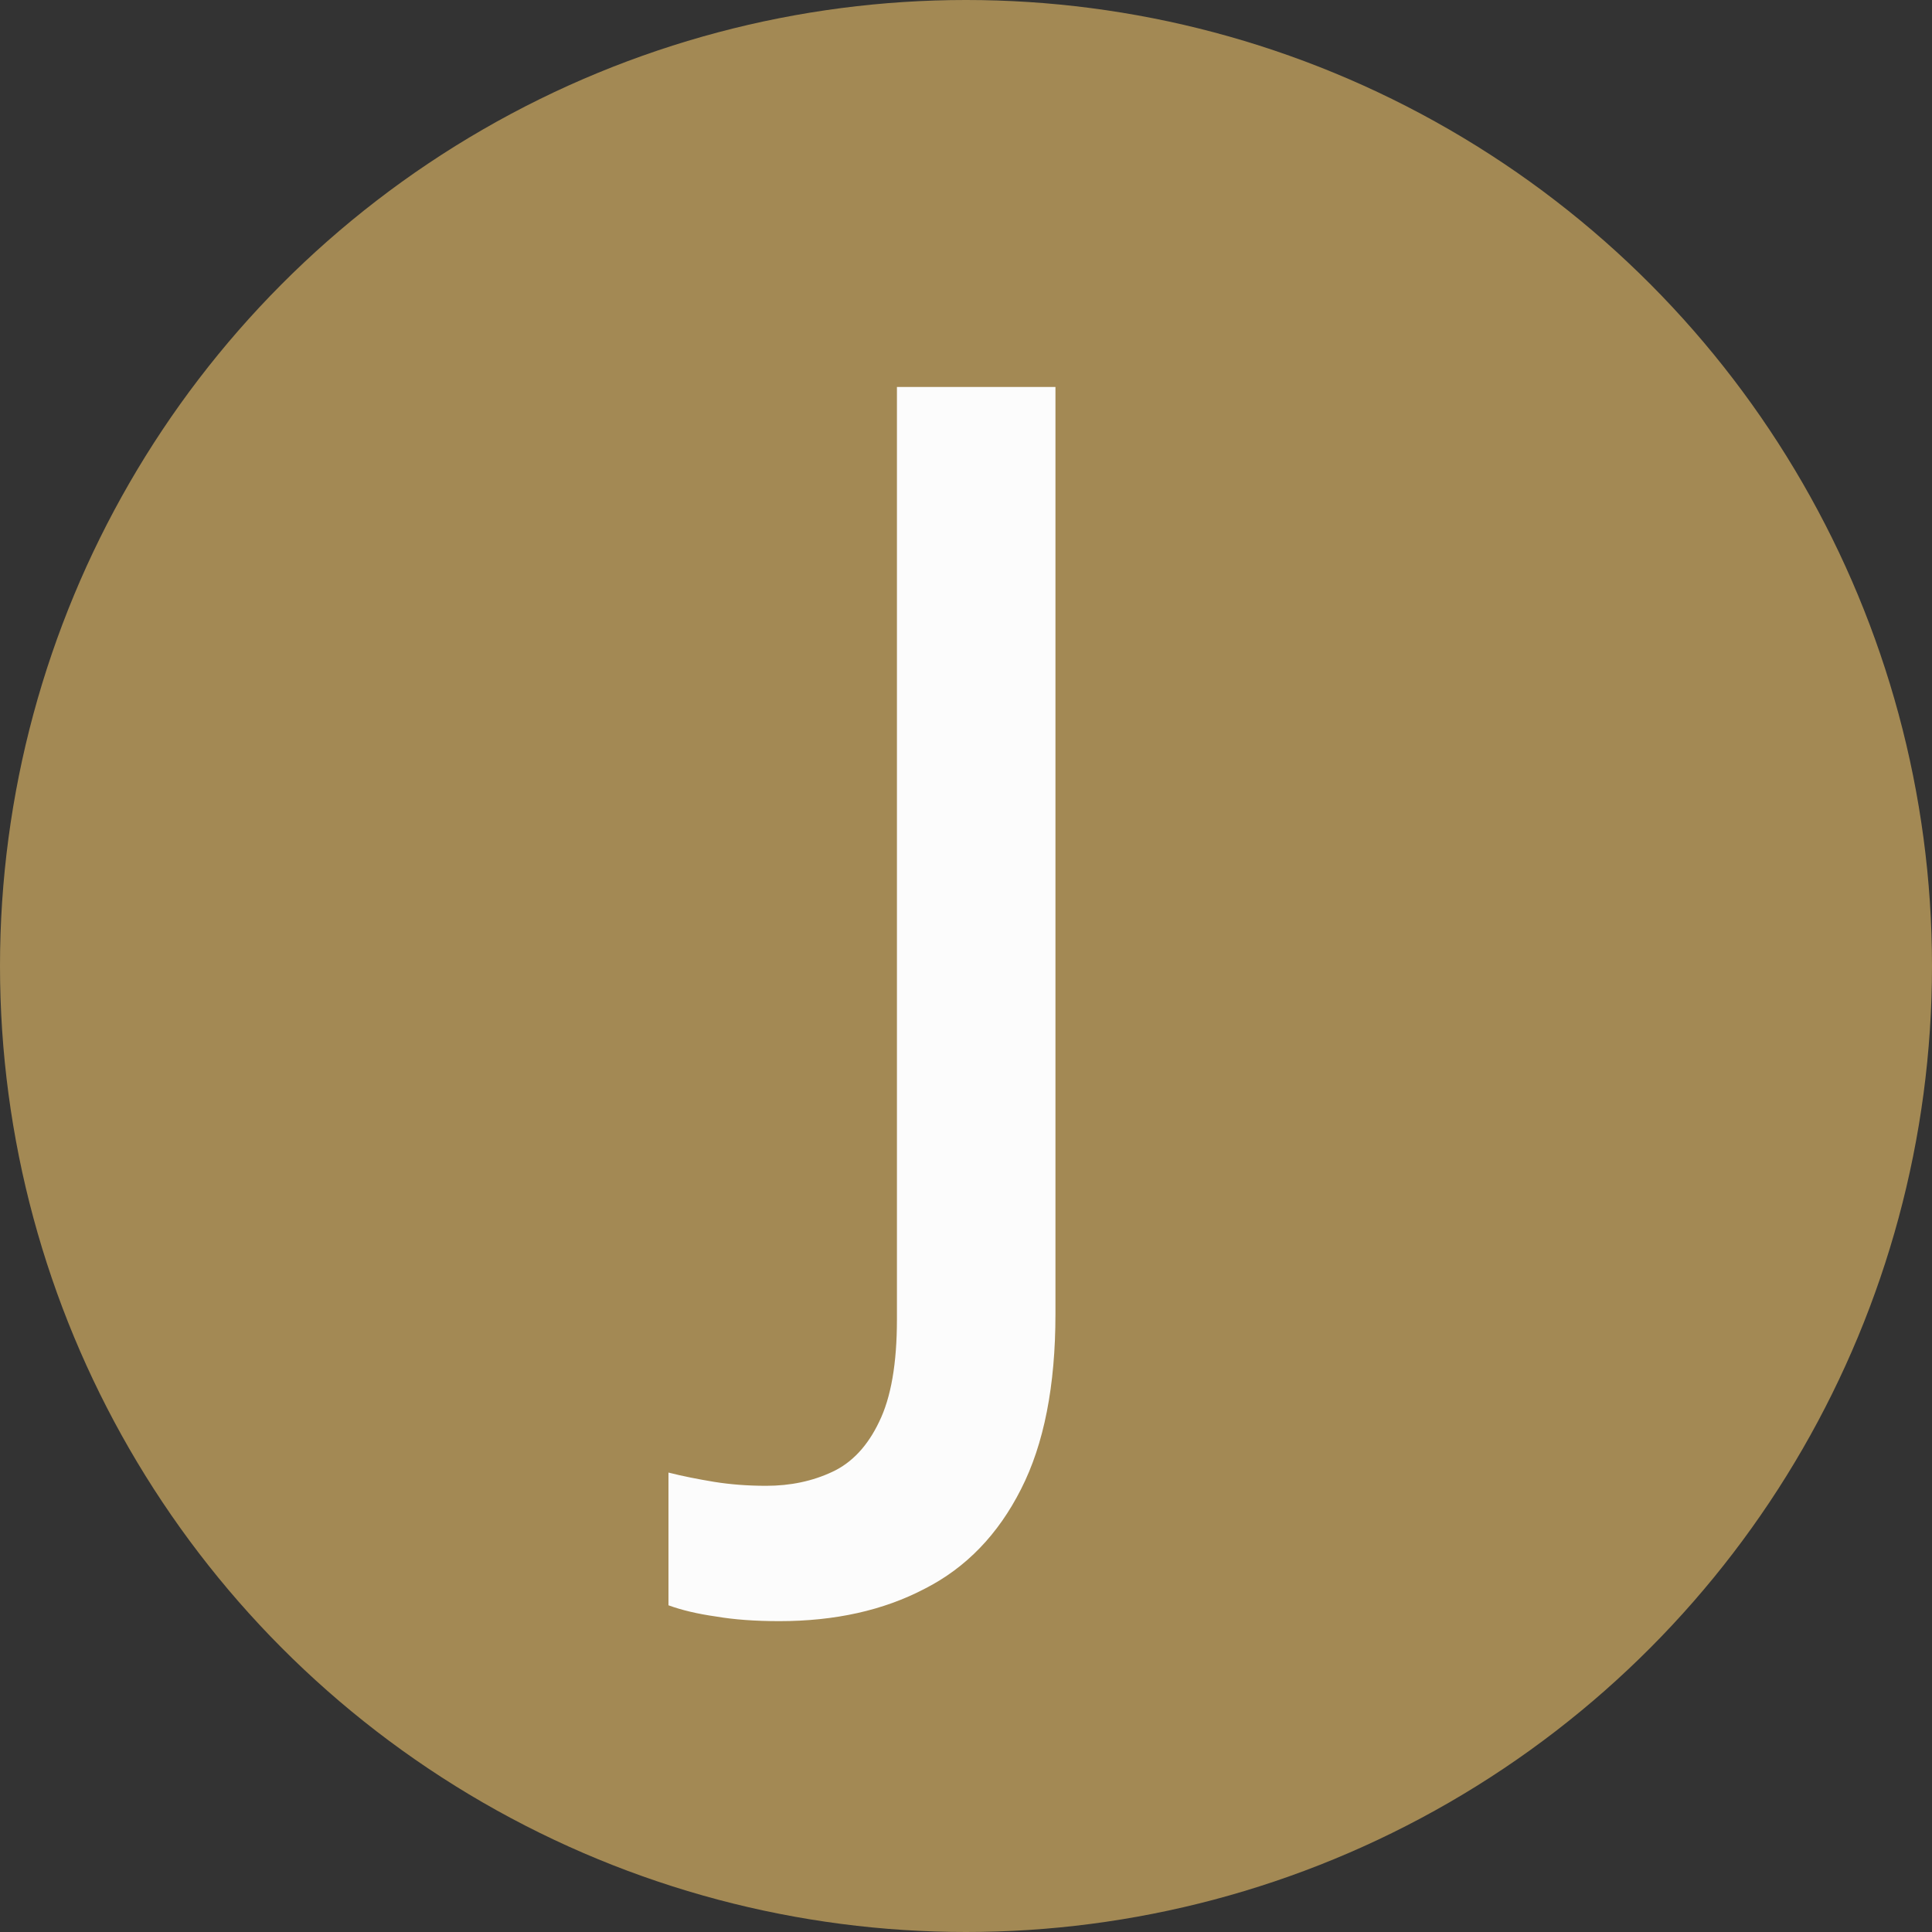 <?xml version="1.0" encoding="UTF-8"?> <svg xmlns="http://www.w3.org/2000/svg" width="20" height="20" viewBox="0 0 20 20" fill="none"><rect x="0" y="0" width="20" height="20" fill="#333333" stroke="none"/><circle cx="10" cy="10" r="10" fill="#A38954"></circle><path d="M8.068 16.782C7.818 16.782 7.599 16.766 7.412 16.734C7.221 16.707 7.057 16.668 6.92 16.618V15.244C7.066 15.281 7.223 15.312 7.392 15.34C7.56 15.367 7.74 15.381 7.932 15.381C8.182 15.381 8.41 15.333 8.615 15.237C8.82 15.142 8.982 14.968 9.101 14.718C9.224 14.467 9.285 14.114 9.285 13.658V4.006H10.926V13.604C10.926 14.346 10.807 14.95 10.57 15.415C10.333 15.884 10.001 16.229 9.572 16.447C9.144 16.671 8.643 16.782 8.068 16.782Z" fill="#FCFCFC"></path></svg> 